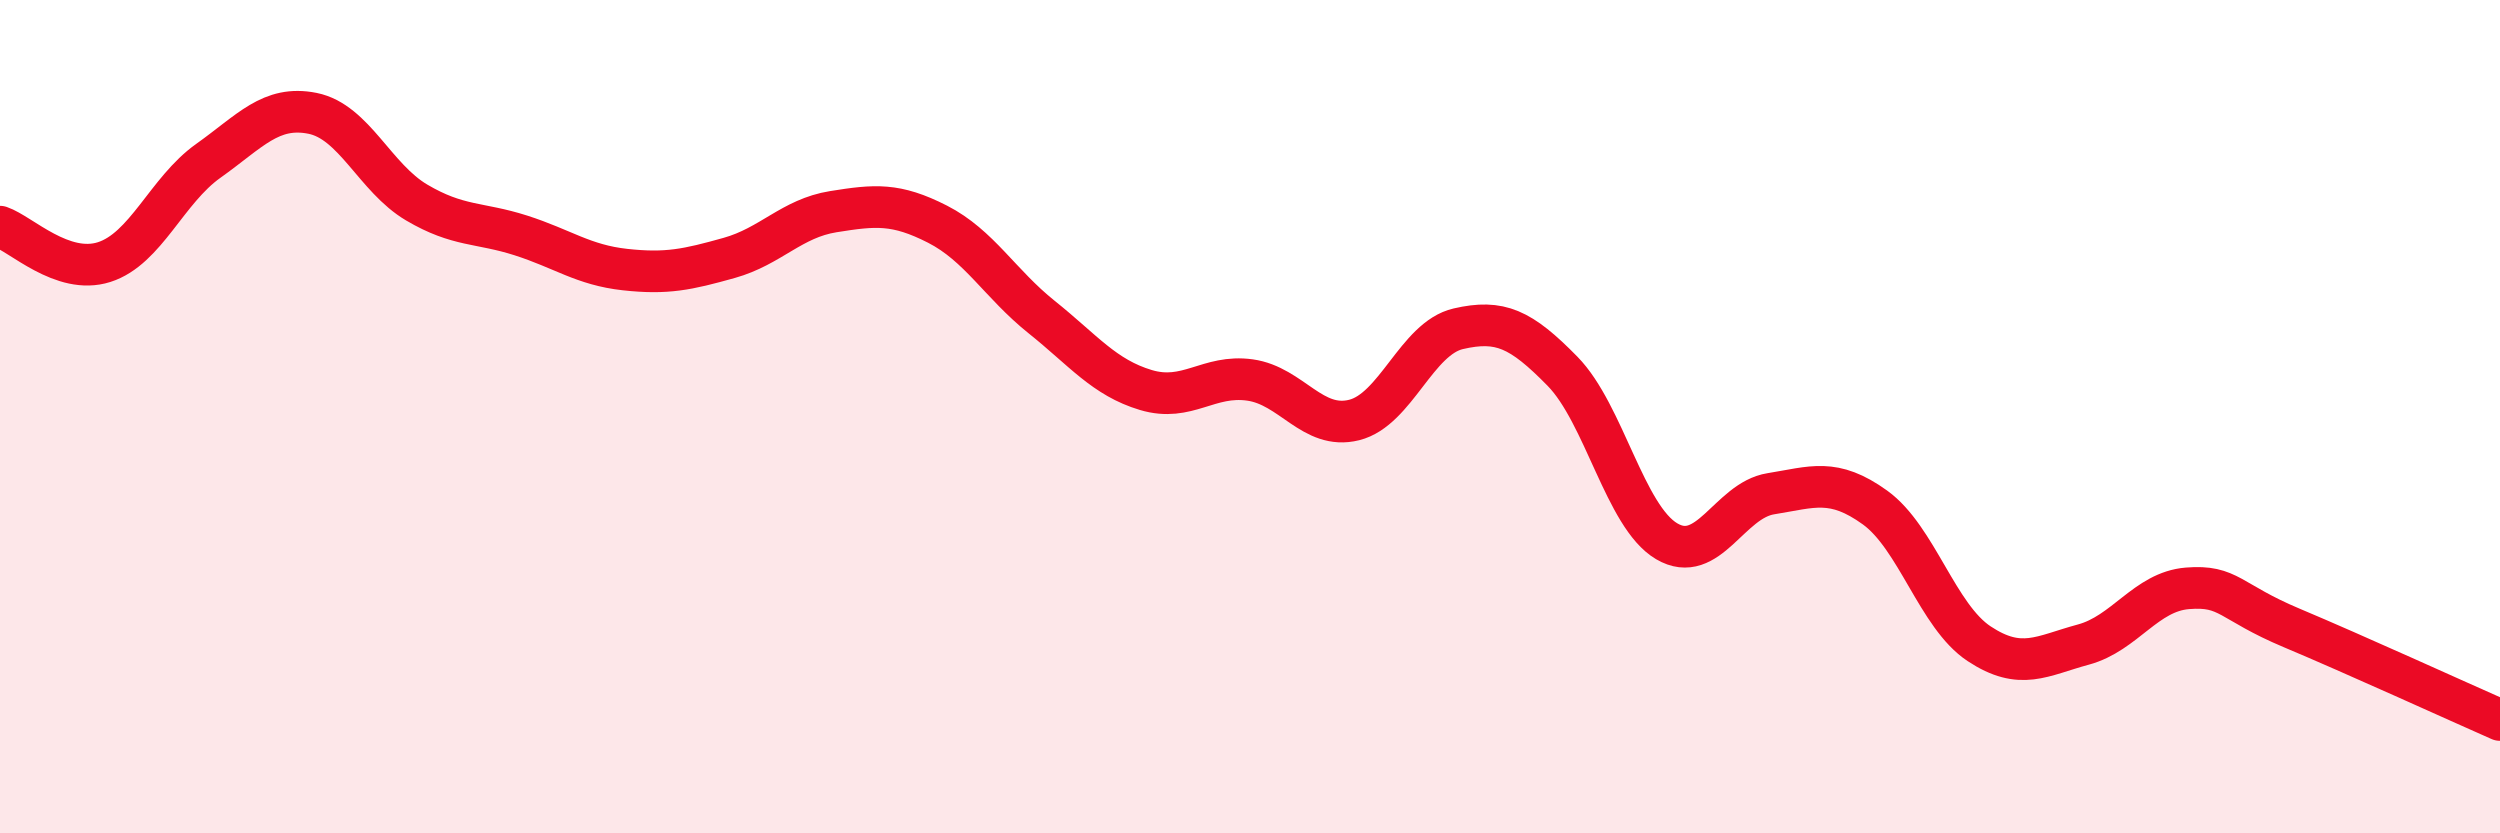 
    <svg width="60" height="20" viewBox="0 0 60 20" xmlns="http://www.w3.org/2000/svg">
      <path
        d="M 0,5.44 C 0.5,5.61 1.5,6.61 2.5,6.29 C 3.5,5.97 4,4.57 5,3.86 C 6,3.15 6.5,2.52 7.5,2.72 C 8.5,2.92 9,4.27 10,4.86 C 11,5.45 11.5,5.33 12.5,5.65 C 13.5,5.97 14,6.36 15,6.47 C 16,6.58 16.5,6.47 17.5,6.19 C 18.5,5.91 19,5.24 20,5.08 C 21,4.92 21.5,4.87 22.5,5.38 C 23.5,5.89 24,6.81 25,7.61 C 26,8.41 26.5,9.06 27.5,9.36 C 28.5,9.66 29,8.98 30,9.12 C 31,9.26 31.5,10.33 32.5,10.08 C 33.5,9.83 34,8.12 35,7.89 C 36,7.66 36.5,7.89 37.5,8.91 C 38.5,9.93 39,12.4 40,12.99 C 41,13.58 41.5,12.01 42.5,11.85 C 43.5,11.69 44,11.46 45,12.18 C 46,12.9 46.5,14.79 47.5,15.45 C 48.5,16.11 49,15.74 50,15.47 C 51,15.2 51.5,14.2 52.5,14.12 C 53.5,14.04 53.5,14.44 55,15.07 C 56.5,15.7 59,16.84 60,17.28L60 20L0 20Z"
        fill="#EB0A25"
        opacity="0.1"
        stroke-linecap="round"
        stroke-linejoin="round"
      />
      <path
        d="M 0,5.44 C 0.5,5.61 1.5,6.61 2.5,6.29 C 3.5,5.97 4,4.57 5,3.86 C 6,3.15 6.5,2.52 7.5,2.72 C 8.5,2.92 9,4.27 10,4.86 C 11,5.45 11.5,5.33 12.5,5.65 C 13.5,5.97 14,6.36 15,6.47 C 16,6.58 16.5,6.47 17.5,6.19 C 18.5,5.91 19,5.24 20,5.08 C 21,4.92 21.5,4.87 22.5,5.38 C 23.5,5.89 24,6.81 25,7.61 C 26,8.41 26.5,9.06 27.5,9.36 C 28.5,9.66 29,8.98 30,9.12 C 31,9.26 31.5,10.33 32.5,10.08 C 33.5,9.83 34,8.12 35,7.89 C 36,7.66 36.5,7.89 37.5,8.91 C 38.5,9.93 39,12.4 40,12.99 C 41,13.58 41.5,12.01 42.5,11.85 C 43.5,11.69 44,11.46 45,12.18 C 46,12.9 46.5,14.79 47.5,15.45 C 48.5,16.11 49,15.74 50,15.47 C 51,15.2 51.5,14.2 52.5,14.12 C 53.5,14.04 53.5,14.44 55,15.07 C 56.5,15.7 59,16.84 60,17.28"
        stroke="#EB0A25"
        stroke-width="1"
        fill="none"
        stroke-linecap="round"
        stroke-linejoin="round"
      />
    </svg>
  